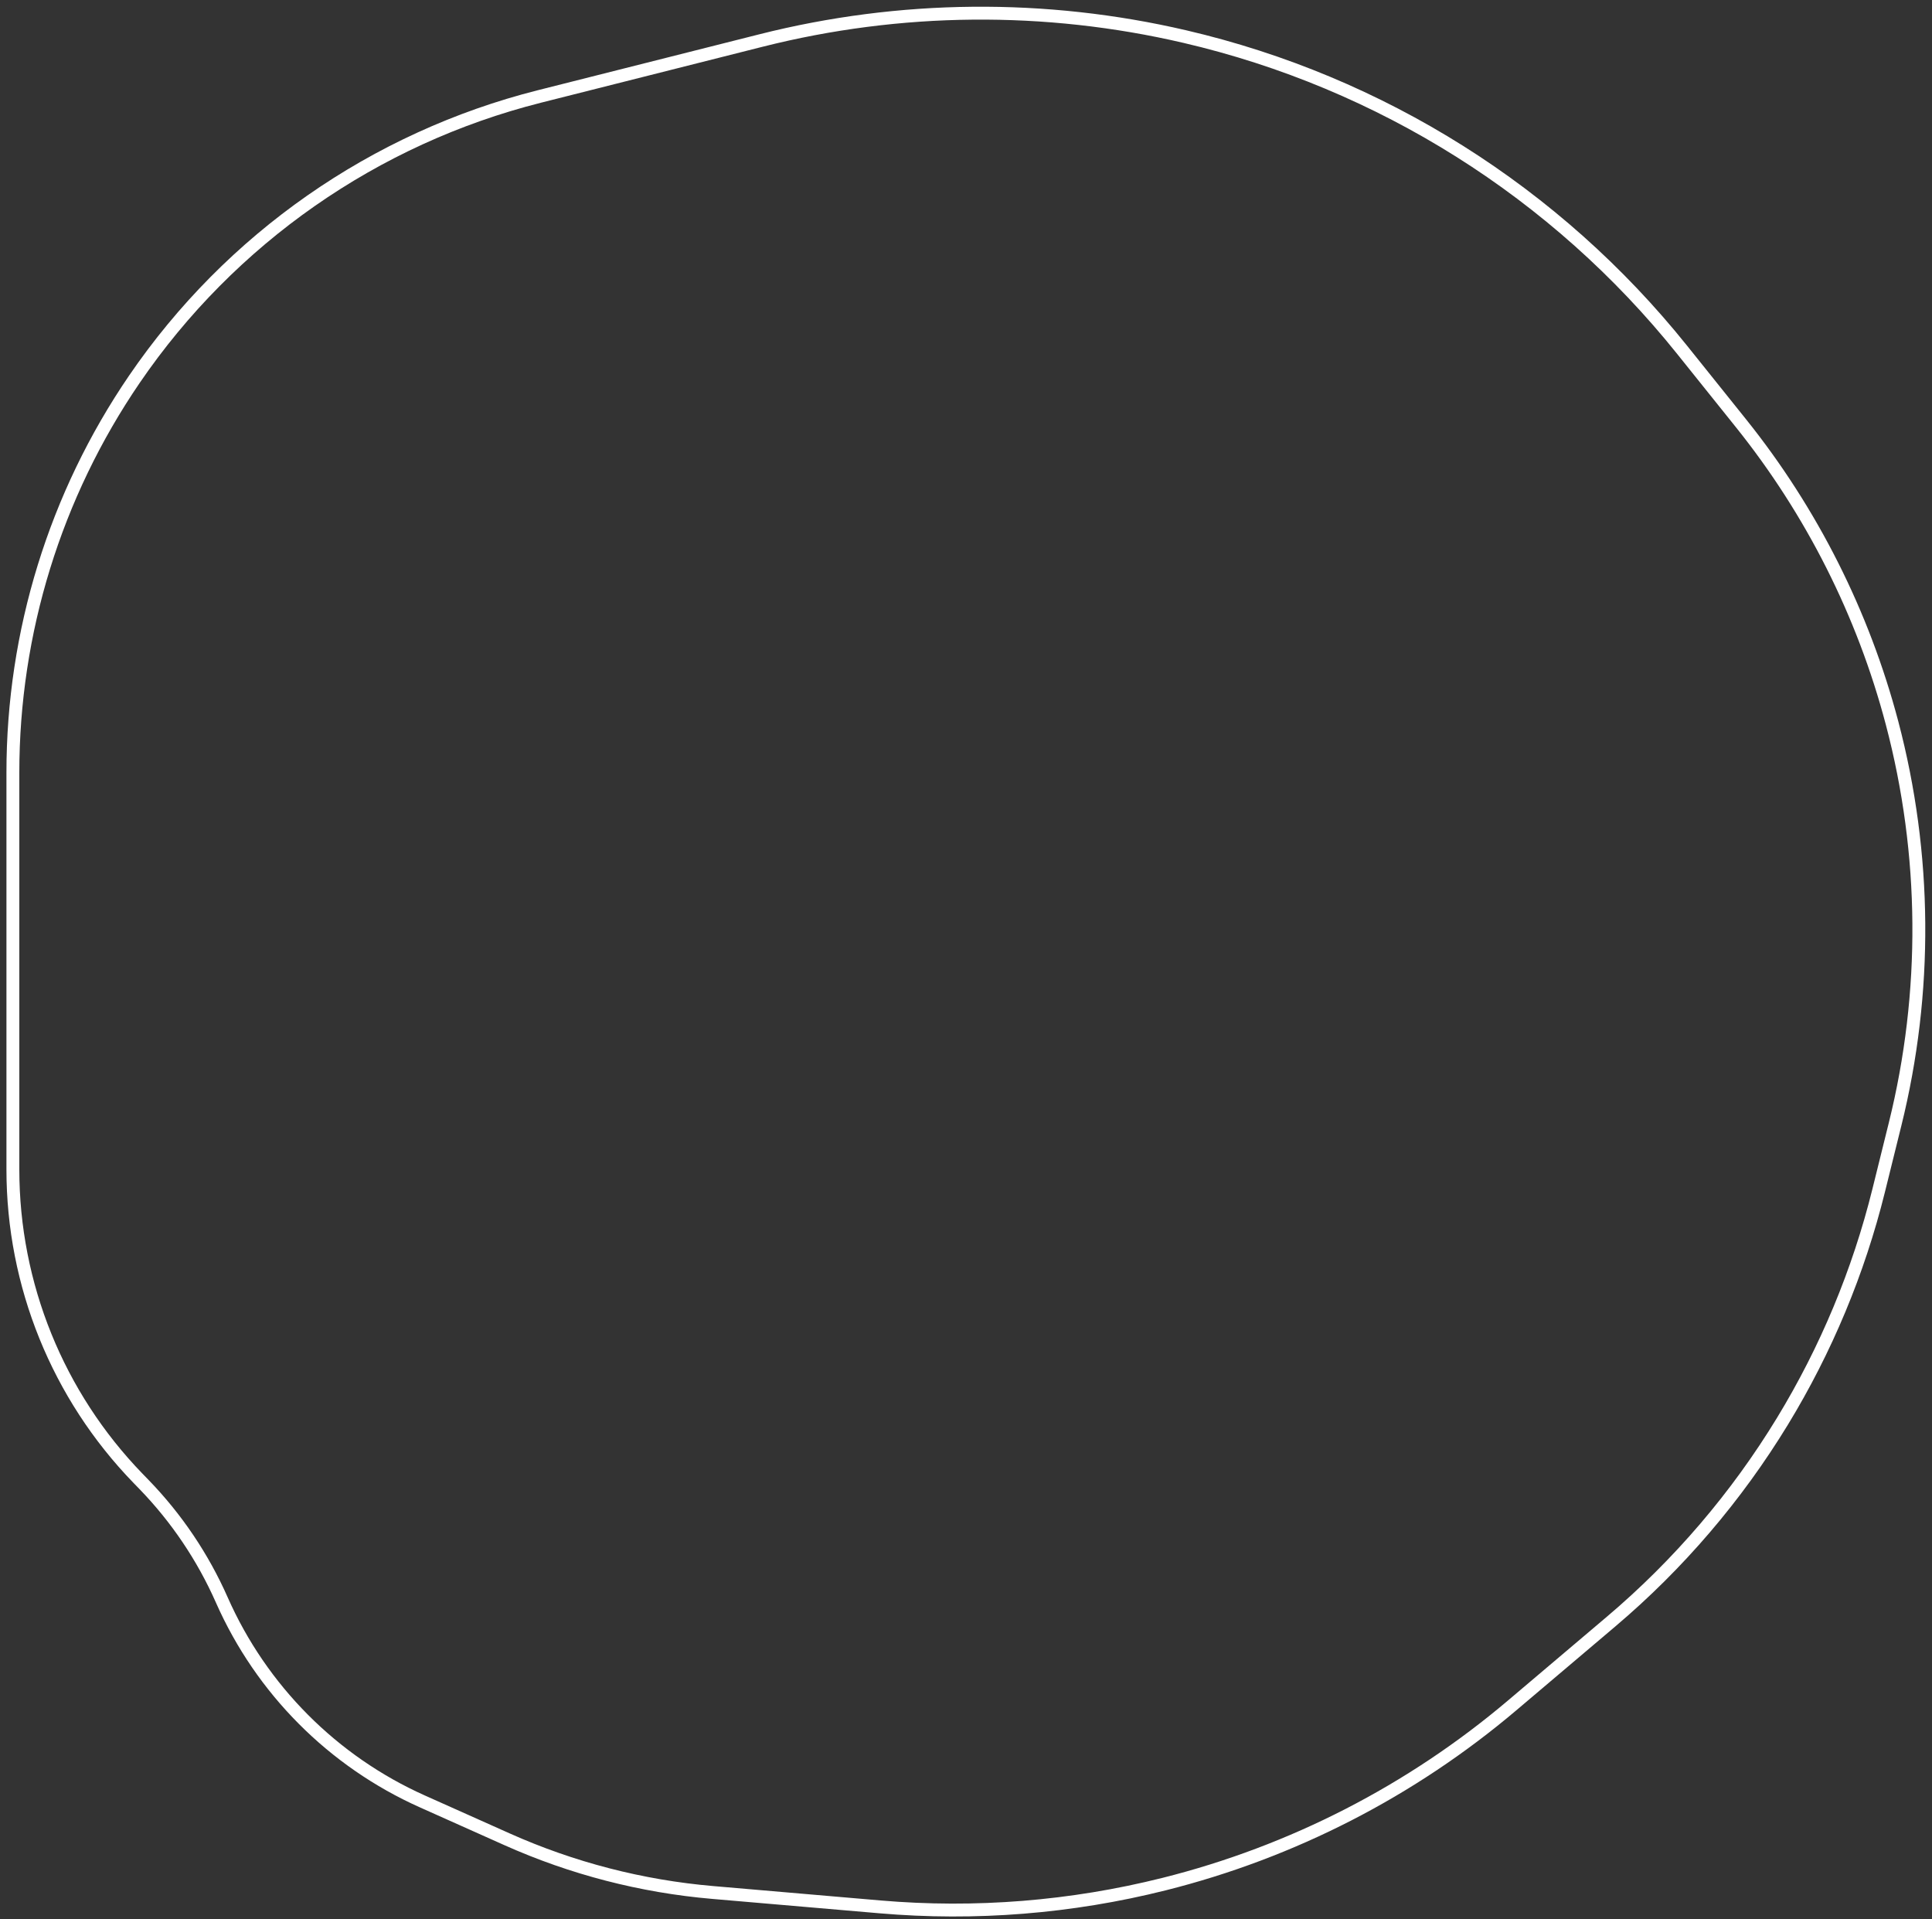 <?xml version="1.0" encoding="UTF-8"?> <svg xmlns="http://www.w3.org/2000/svg" width="150" height="149" viewBox="0 0 150 149" fill="none"><rect x="0" y="0" width="150" height="149" fill="#333333" stroke="none"/> <path d="M59.086 3.145L41.884 7.488C29.072 10.723 17.886 18.533 10.433 29.444C4.288 38.441 1 49.084 1 59.979V78.658V90.789C1 99.74 4.484 108.339 10.714 114.766L11.175 115.241C13.705 117.85 15.752 120.888 17.221 124.213C20.297 131.172 25.845 136.744 32.791 139.851L39.368 142.792C44.42 145.051 49.816 146.447 55.33 146.921L68.325 148.039C75.724 148.675 83.176 148.078 90.379 146.271C100.327 143.776 109.57 139.031 117.396 132.403L125.092 125.884C130.33 121.448 134.82 116.198 138.391 110.336C141.777 104.778 144.296 98.736 145.861 92.419L147.135 87.274C149.671 77.037 149.589 66.326 146.898 56.128C144.657 47.64 140.664 39.715 135.174 32.865L130.597 27.155C120.817 14.951 107.22 6.388 91.988 2.84C81.153 0.317 69.872 0.421 59.086 3.145Z" stroke="white"></path> </svg> 